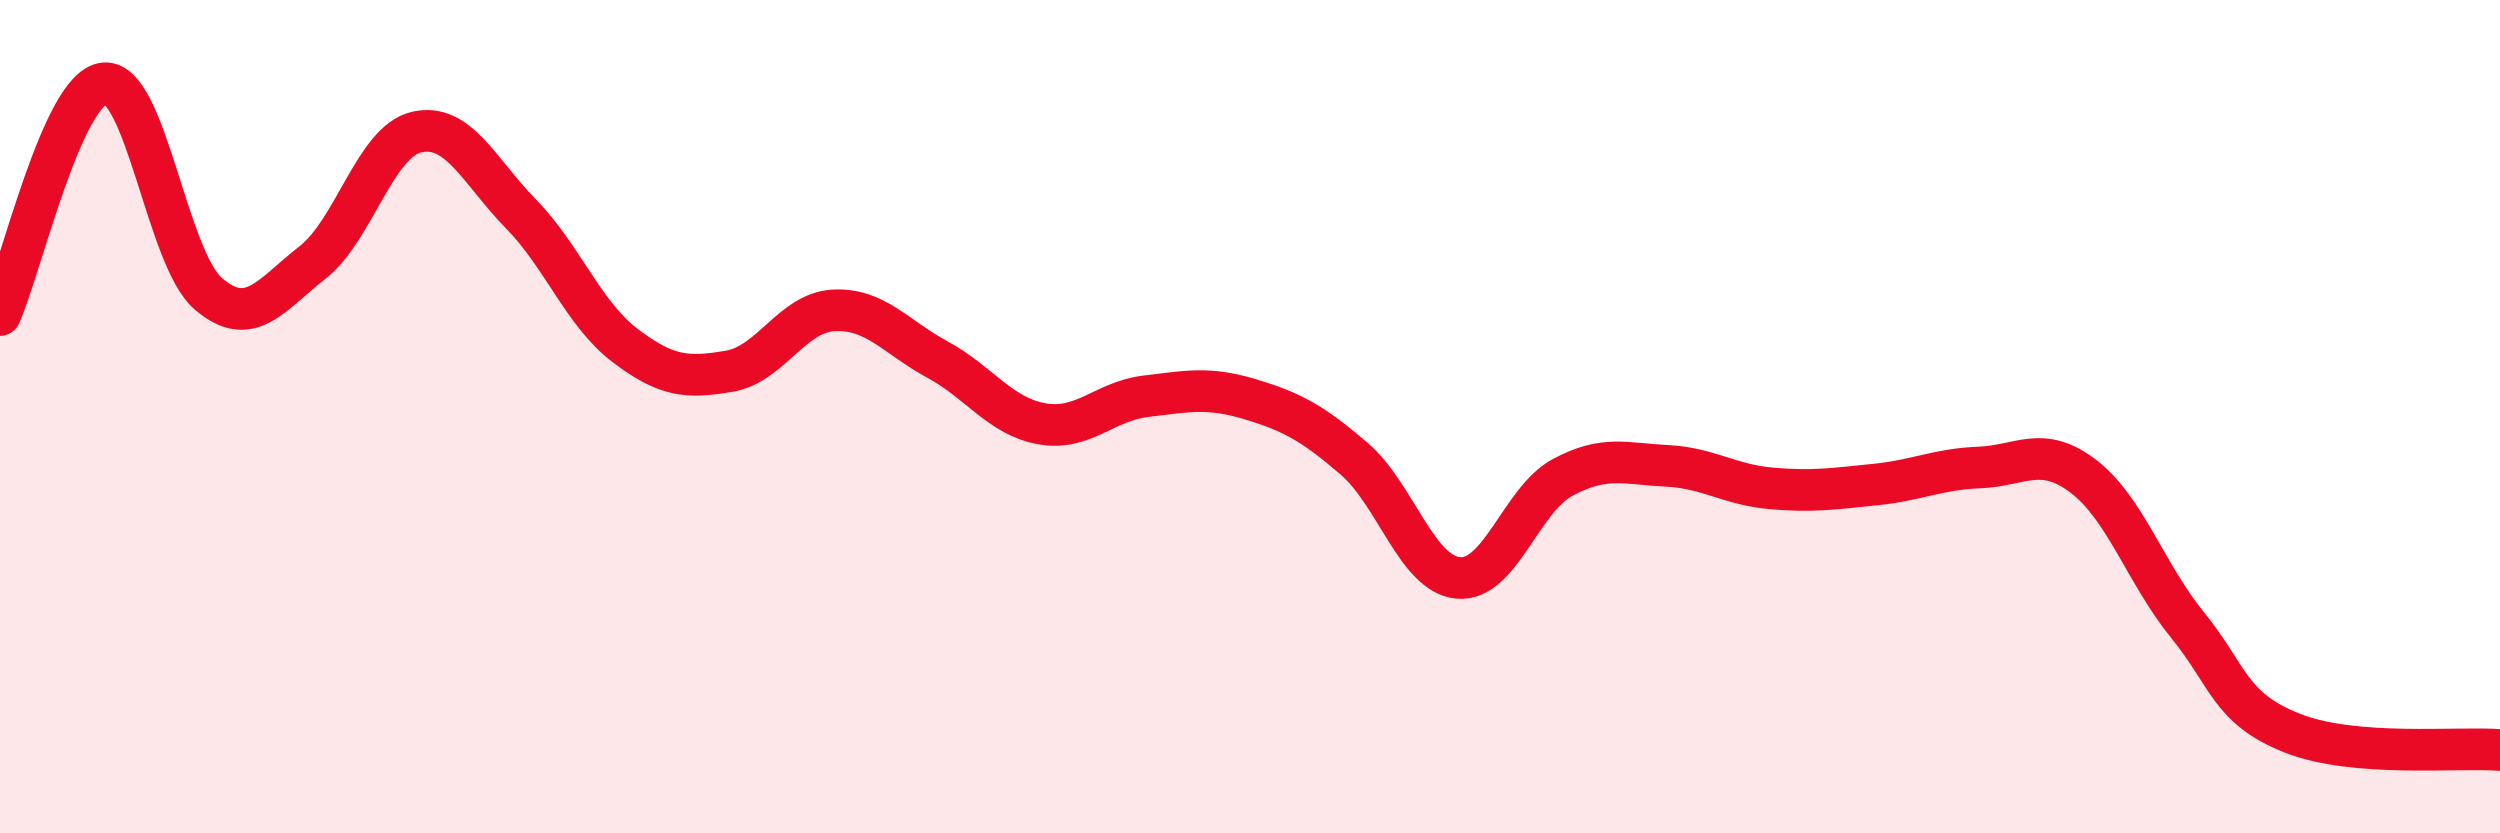 
    <svg width="60" height="20" viewBox="0 0 60 20" xmlns="http://www.w3.org/2000/svg">
      <path
        d="M 0,7.56 C 0.5,6.45 1.5,2.1 2.5,2 C 3.5,1.9 4,6.19 5,7.05 C 6,7.91 6.5,7.08 7.5,6.3 C 8.5,5.52 9,3.4 10,3.17 C 11,2.94 11.5,4.11 12.5,5.13 C 13.5,6.15 14,7.53 15,8.29 C 16,9.05 16.5,9.08 17.5,8.91 C 18.5,8.74 19,7.51 20,7.45 C 21,7.39 21.5,8.09 22.5,8.63 C 23.5,9.17 24,9.99 25,10.17 C 26,10.35 26.5,9.63 27.5,9.51 C 28.5,9.39 29,9.28 30,9.58 C 31,9.88 31.5,10.15 32.5,11.01 C 33.5,11.87 34,13.78 35,13.87 C 36,13.96 36.5,12 37.5,11.46 C 38.5,10.92 39,11.13 40,11.18 C 41,11.23 41.5,11.63 42.5,11.72 C 43.5,11.81 44,11.73 45,11.63 C 46,11.53 46.5,11.26 47.5,11.22 C 48.5,11.18 49,10.67 50,11.43 C 51,12.19 51.5,13.77 52.5,15 C 53.5,16.23 53.5,16.99 55,17.59 C 56.5,18.19 59,17.92 60,18L60 20L0 20Z"
        fill="#EB0A25"
        opacity="0.1"
        stroke-linecap="round"
        stroke-linejoin="round"
      />
      <path
        d="M 0,7.56 C 0.5,6.45 1.5,2.1 2.5,2 C 3.5,1.9 4,6.19 5,7.05 C 6,7.91 6.5,7.08 7.5,6.3 C 8.5,5.52 9,3.4 10,3.17 C 11,2.94 11.5,4.11 12.5,5.13 C 13.5,6.15 14,7.53 15,8.29 C 16,9.05 16.5,9.08 17.5,8.91 C 18.5,8.74 19,7.51 20,7.45 C 21,7.39 21.5,8.09 22.5,8.63 C 23.5,9.17 24,9.99 25,10.17 C 26,10.35 26.5,9.63 27.5,9.51 C 28.5,9.39 29,9.28 30,9.58 C 31,9.88 31.5,10.15 32.5,11.01 C 33.5,11.87 34,13.78 35,13.87 C 36,13.96 36.5,12 37.5,11.46 C 38.5,10.92 39,11.13 40,11.18 C 41,11.23 41.5,11.63 42.5,11.72 C 43.5,11.81 44,11.73 45,11.63 C 46,11.53 46.5,11.26 47.5,11.22 C 48.5,11.18 49,10.67 50,11.43 C 51,12.19 51.5,13.77 52.5,15 C 53.5,16.23 53.5,16.99 55,17.59 C 56.5,18.19 59,17.92 60,18"
        stroke="#EB0A25"
        stroke-width="1"
        fill="none"
        stroke-linecap="round"
        stroke-linejoin="round"
      />
    </svg>
  